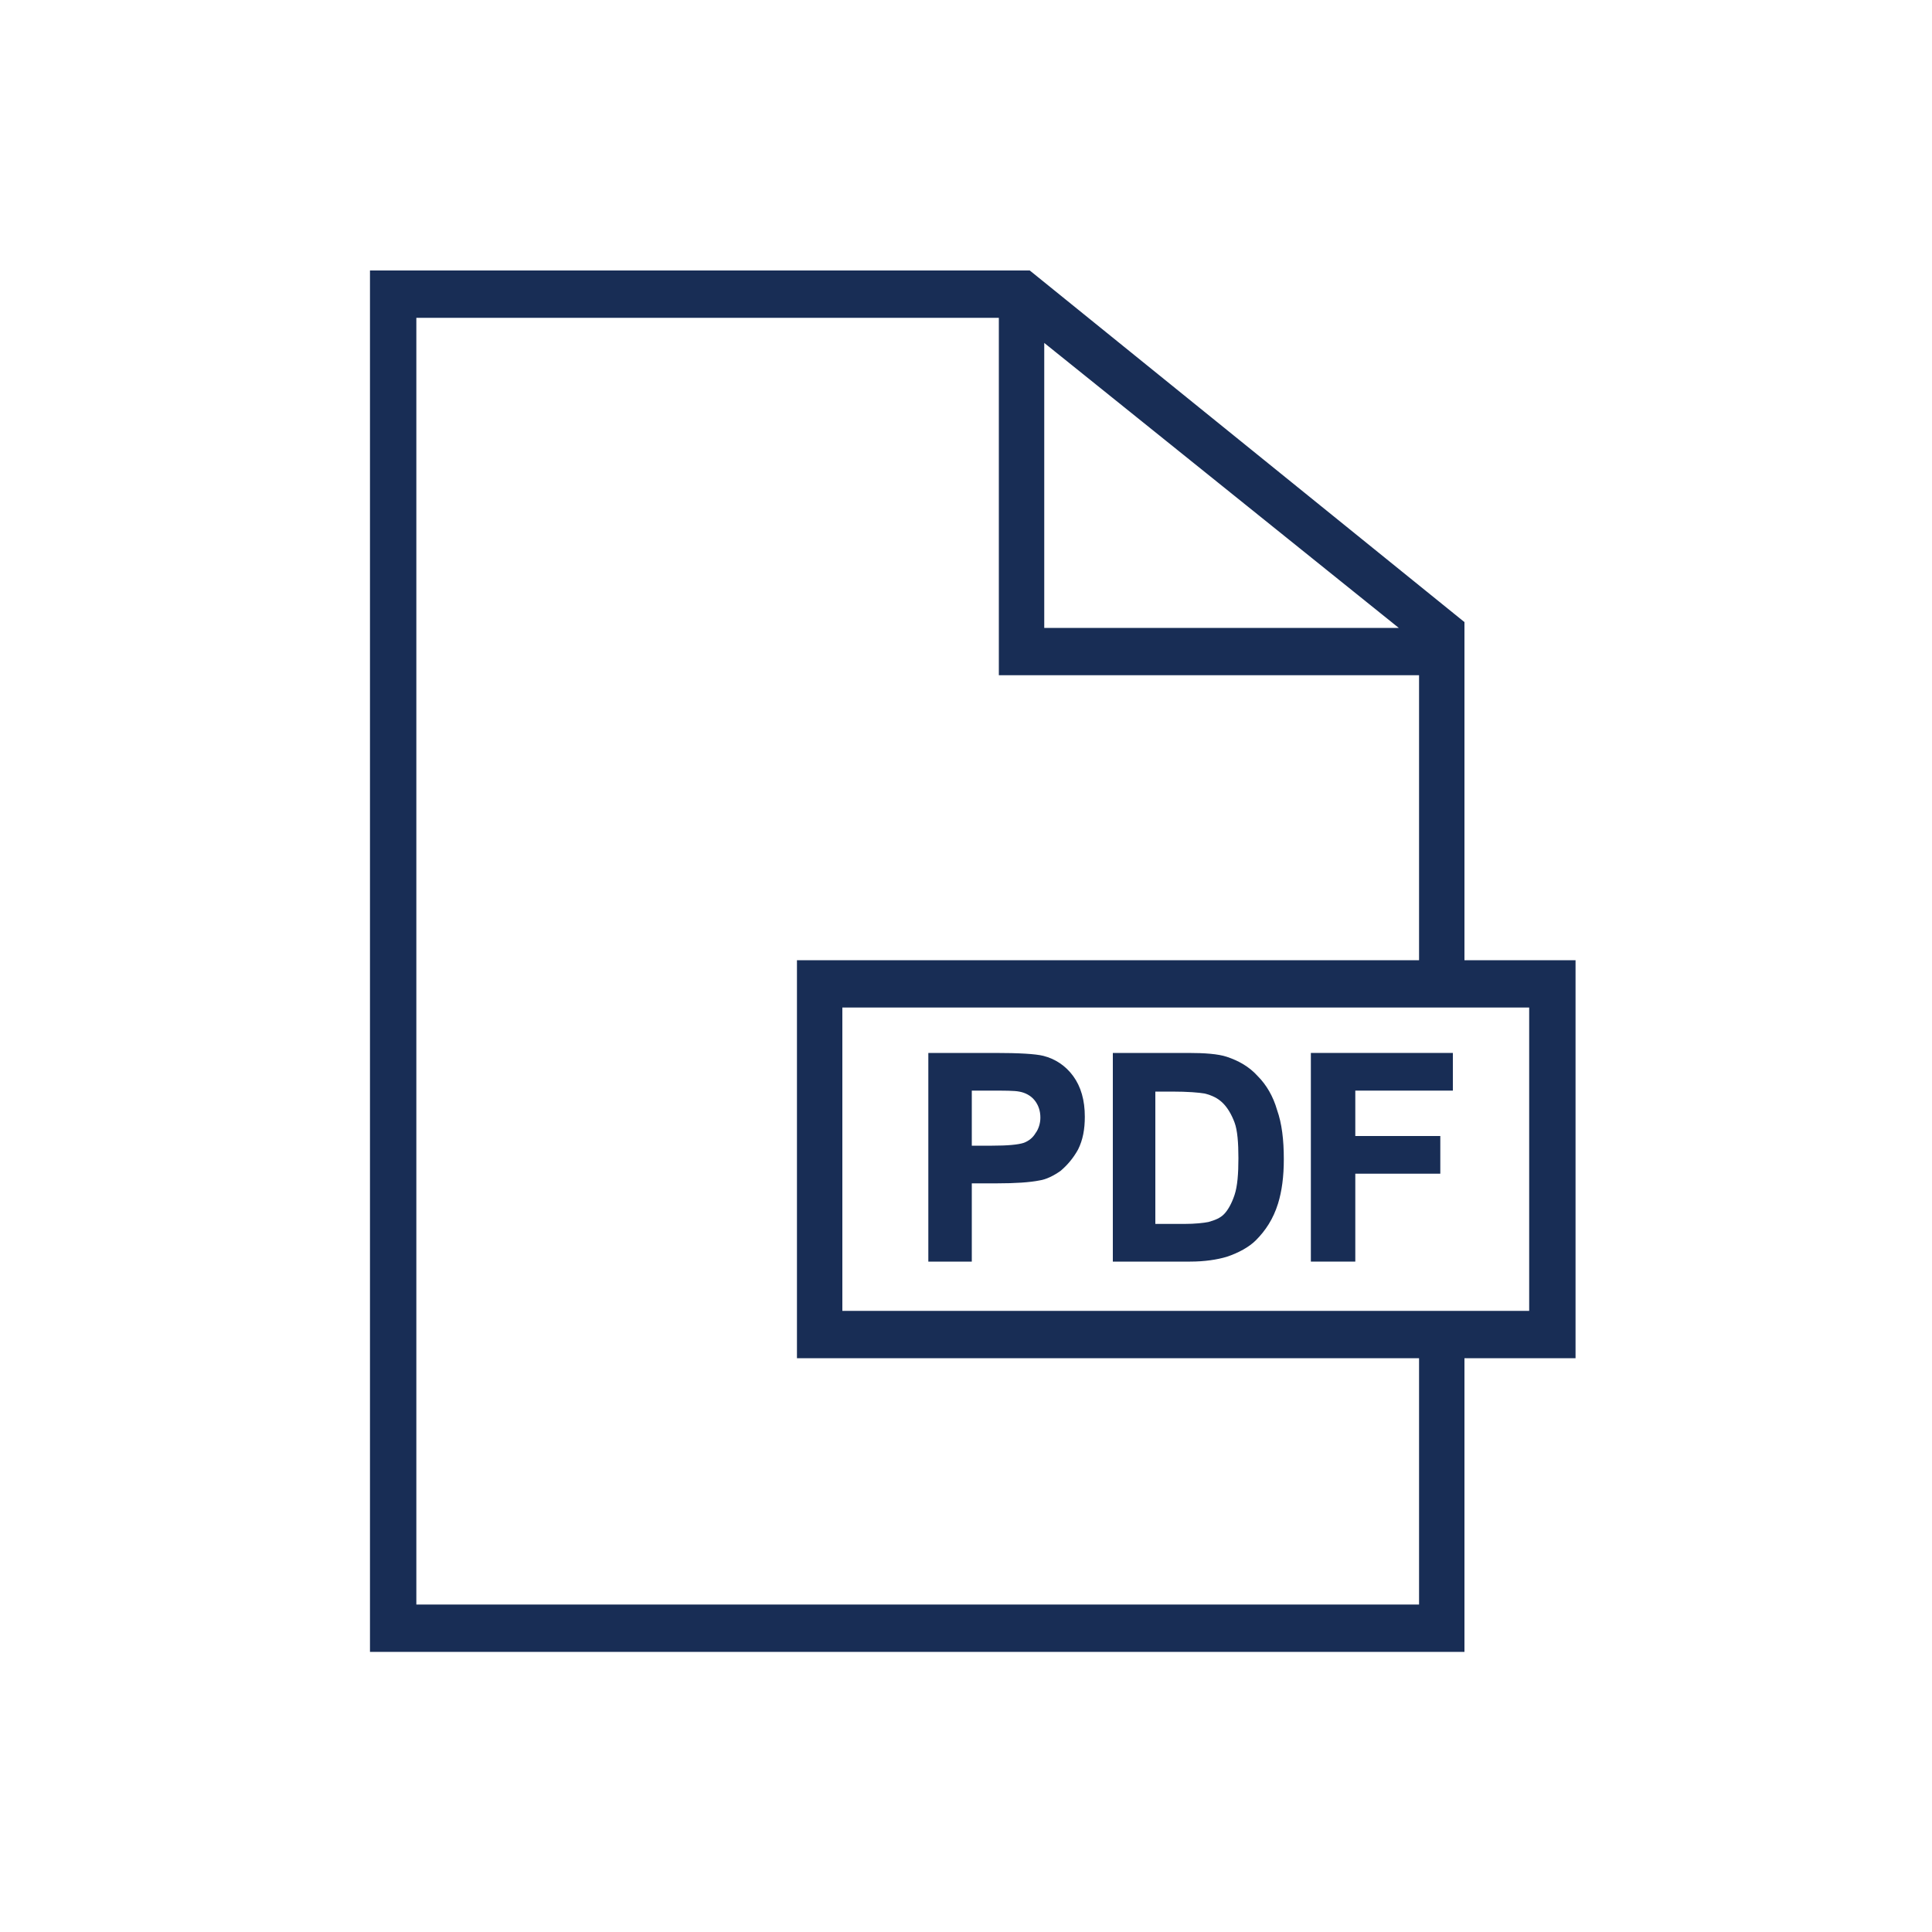 <?xml version="1.0" encoding="utf-8"?>
<!-- Generator: Adobe Illustrator 24.3.0, SVG Export Plug-In . SVG Version: 6.00 Build 0)  -->
<svg version="1.1" id="Layer_1" xmlns="http://www.w3.org/2000/svg" xmlns:xlink="http://www.w3.org/1999/xlink" x="0px" y="0px"
	 width="200px" height="200px" viewBox="0 0 200 200" style="enable-background:new 0 0 200 200;" xml:space="preserve">
<style type="text/css">
	.st0{fill:#182D55;}
</style>
<g>
	<path class="st0" d="M163,99.4h-11.4v-35l-45-36.4H38.3v78.1V171h0.1h65.3h4.1h43.8v-30.4H163h0.1V99.4H163z M158.3,135.7h-6.7
		h-4.7H87.2v-31.4h59.7h4.7h6.7V135.7z M108.1,35.5L144.8,65h-36.7V35.5z M146.9,166.1h-39.1h-4.1H43.1v-60v-4.2v-69h60.3v37h43.5
		v29.5H82.5v41.2h64.4V166.1z"/>
	<path class="st0" d="M108,109.3c-0.8-0.2-2.5-0.3-5-0.3h-6.9v21.6h4.5v-8.1h2.6c1.9,0,3.4-0.1,4.4-0.3c0.7-0.1,1.5-0.5,2.2-1
		c0.7-0.6,1.3-1.3,1.8-2.2c0.5-1,0.7-2.1,0.7-3.4c0-1.7-0.4-3.1-1.2-4.2C110.3,110.3,109.2,109.6,108,109.3z M107.1,113.9
		c0.4,0.5,0.6,1.1,0.6,1.8c0,0.6-0.2,1.2-0.5,1.6c-0.3,0.5-0.7,0.8-1.2,1c-0.6,0.2-1.7,0.3-3.3,0.3h-2.1v-5.7h1.9c1.5,0,2.5,0,3,0.1
		C106.1,113.1,106.7,113.4,107.1,113.9z"/>
	<path class="st0" d="M130.2,111.4c-0.9-1-2-1.6-3.2-2c-0.9-0.3-2.3-0.4-4-0.4h-7.8v21.6h8c1.5,0,2.8-0.2,3.8-0.5
		c1.2-0.4,2.3-1,3-1.7c1-1,1.8-2.2,2.3-3.8c0.4-1.3,0.6-2.8,0.6-4.6c0-2-0.2-3.7-0.7-5.1C131.8,113.5,131.1,112.3,130.2,111.4z
		 M125.1,126.5c-0.5,0.1-1.4,0.2-2.5,0.2h-3V113h1.7c1.7,0,2.8,0.1,3.4,0.2c0.8,0.2,1.4,0.5,1.9,1s0.9,1.2,1.2,2
		c0.3,0.8,0.4,2.1,0.4,3.7c0,1.6-0.1,2.9-0.4,3.8c-0.3,0.9-0.7,1.6-1.1,2C126.3,126.1,125.8,126.3,125.1,126.5z"/>
	<polygon class="st0" points="135.7,109 135.7,130.6 140.3,130.6 140.3,121.5 146.9,121.5 149.1,121.5 149.1,117.6 146.9,117.6 
		140.3,117.6 140.3,112.9 146.9,112.9 150.4,112.9 150.4,109 146.9,109 	"/>
</g>
</svg>
